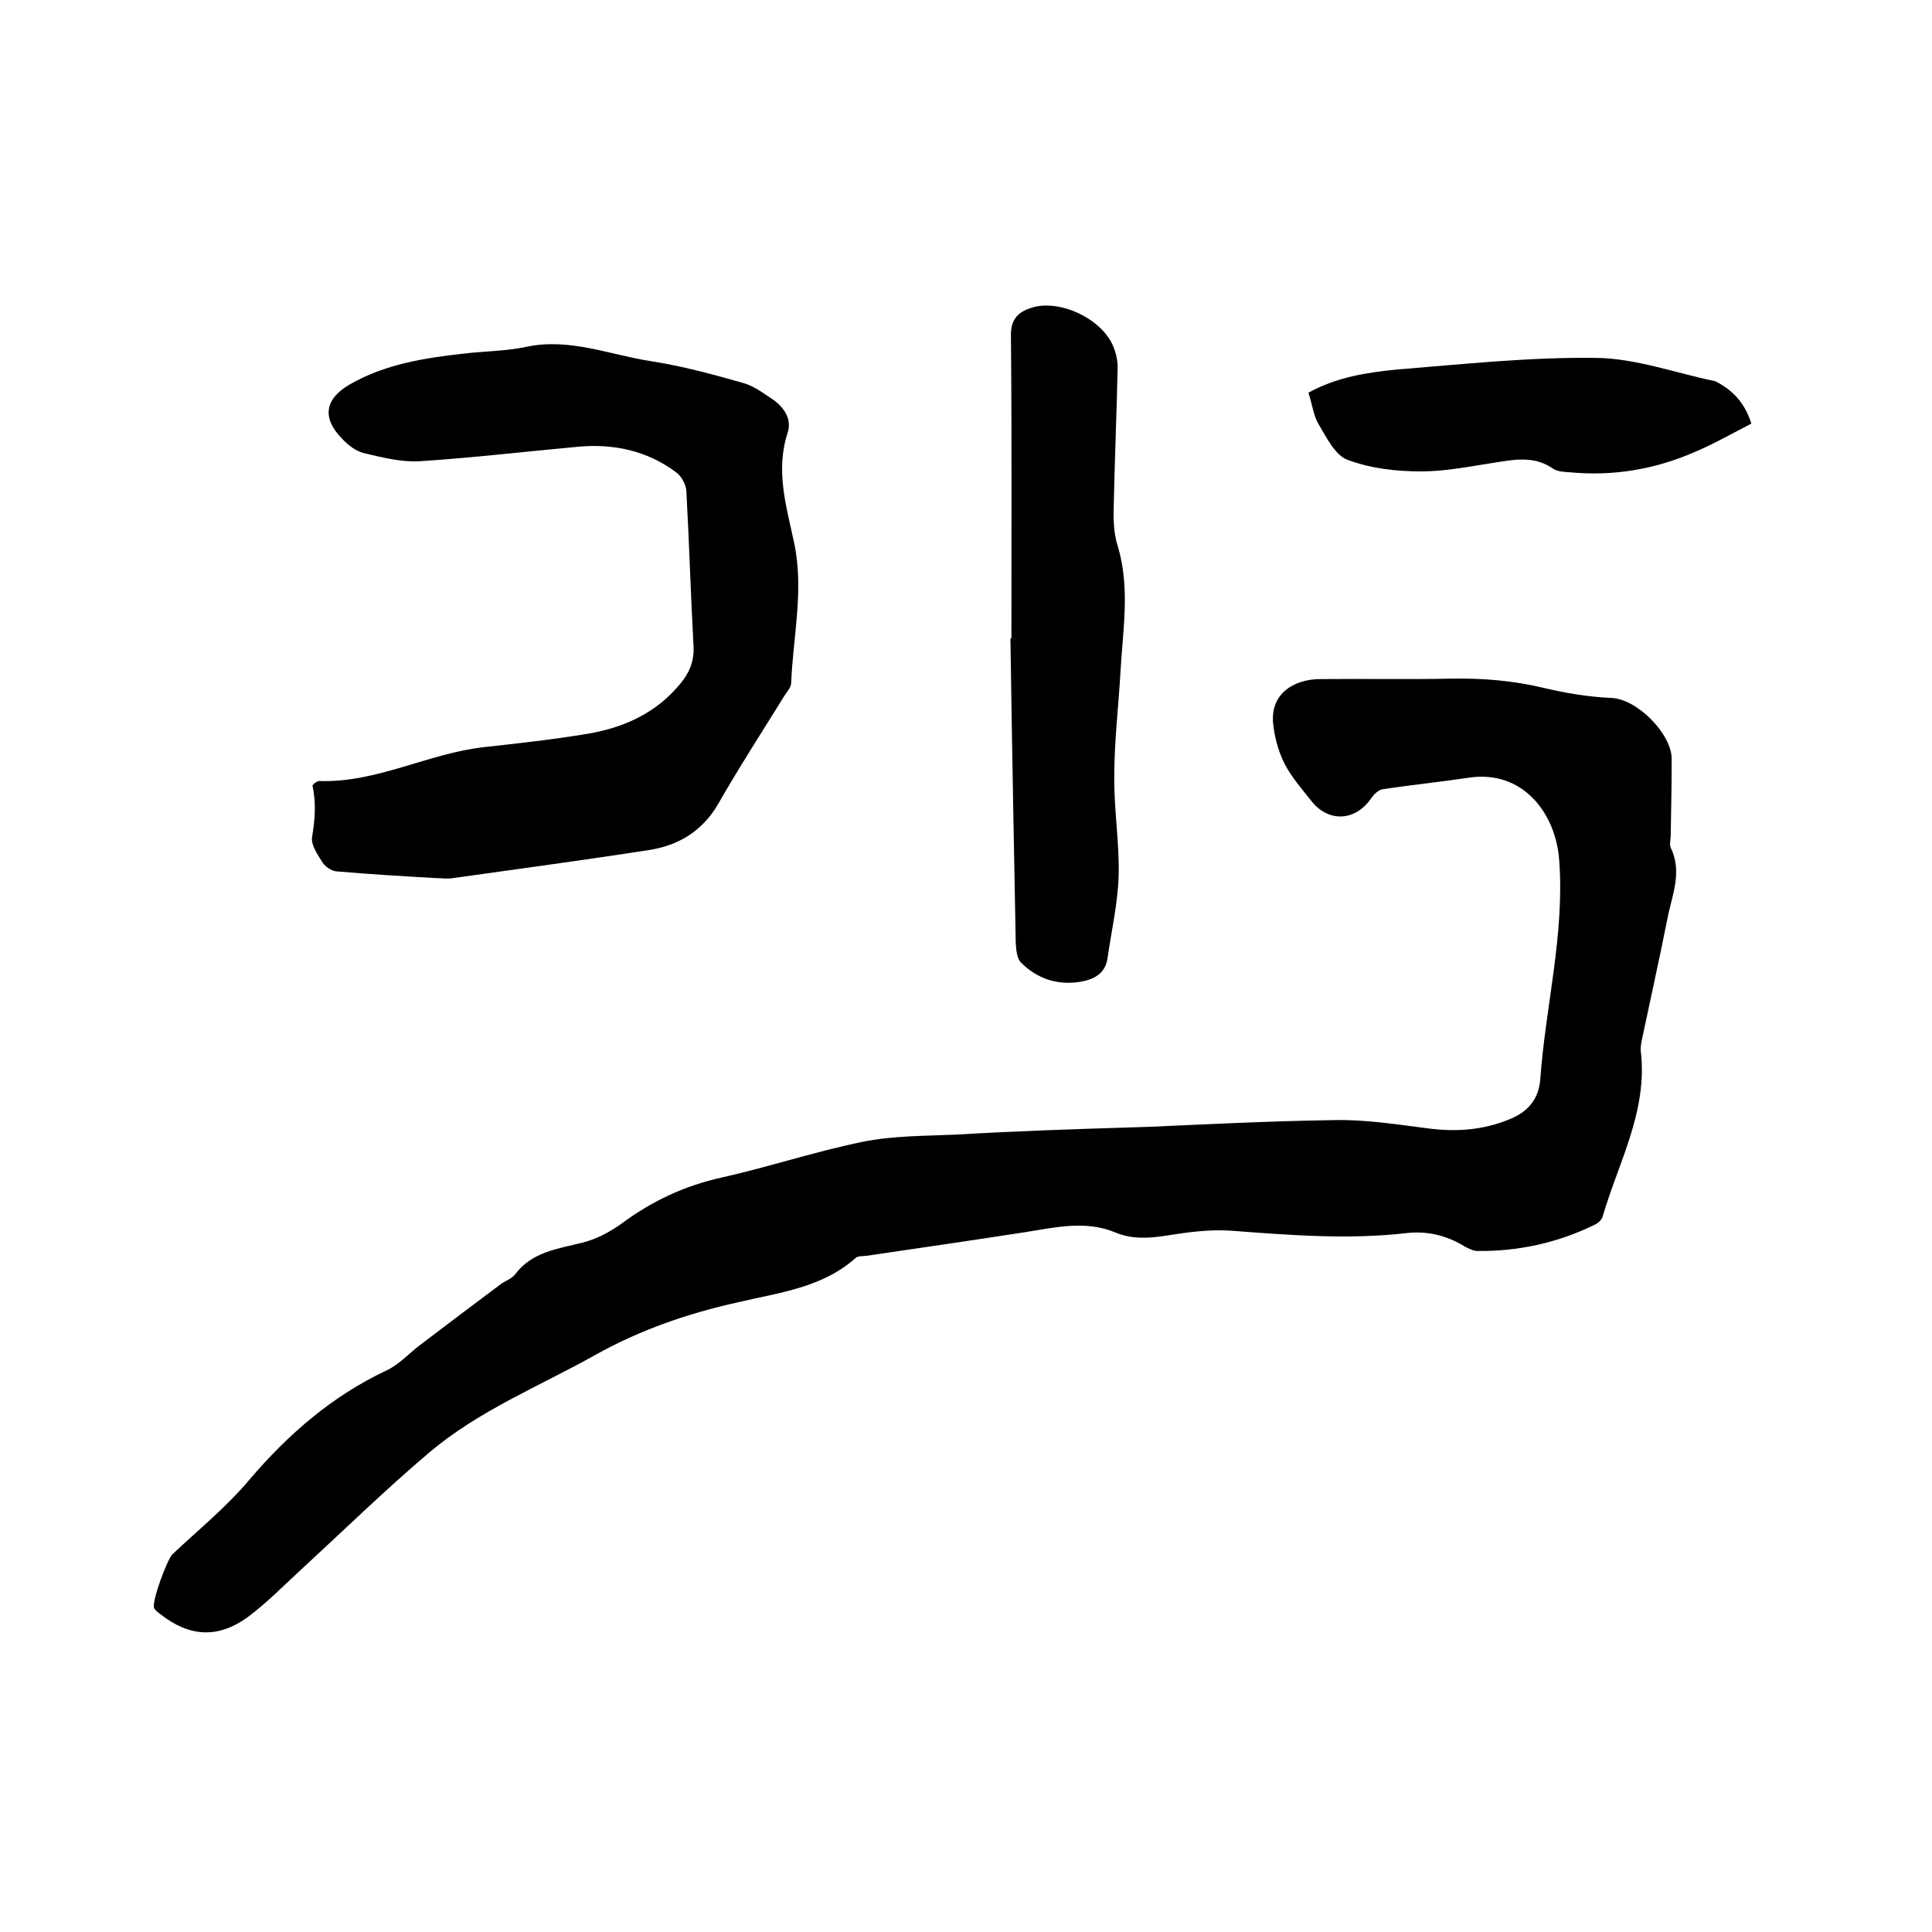 <svg enable-background="new 0 0 400 400" viewBox="0 0 400 400" xmlns="http://www.w3.org/2000/svg"><path d="m237.8 233.3c9.6-.4 24.2-1.2 38.8-1.4 6.3-.1 12.6.9 18.9 1.7 5.9.8 11.6.4 17.1-1.9 3.7-1.5 6-4.1 6.3-8.3 1.1-15.2 5.1-30.1 3.9-45.5-.8-9.9-7.8-18.5-18.6-16.9-6 .9-12 1.5-17.9 2.4-.9.1-1.9 1.1-2.5 2-3.3 4.7-8.9 4.9-12.4.3-1.9-2.4-4-4.8-5.4-7.5-1.3-2.5-2.1-5.5-2.4-8.3-.7-6.5 4.6-9.3 9.7-9.3 9.1-.1 18.2.1 27.3-.1 6.4-.1 12.6.4 18.9 1.9 4.6 1.1 9.4 1.9 14.1 2.1 5.4.2 12.5 7.5 12.5 12.6 0 5.3-.1 10.6-.2 15.9 0 .8-.3 1.8 0 2.5 2.5 5.1.2 10-.7 14.8-1.6 8.1-3.4 16.1-5.1 24.2-.2 1-.5 2.1-.4 3.1 1.5 12.4-4.6 23-7.9 34.3-.2.7-1 1.4-1.7 1.7-7.6 3.7-15.7 5.5-24.2 5.4-.9 0-1.8-.5-2.6-.9-3.7-2.3-7.8-3.3-12.1-2.8-12.2 1.4-24.3.4-36.4-.5-4.4-.3-8.8.3-13.2 1-3.7.6-7.2.8-10.6-.6-6.2-2.6-12.4-1.1-18.7-.1-11 1.7-22 3.3-32.9 4.9-.7.1-1.7 0-2.2.4-6.9 6.2-15.8 7.2-24.3 9.2-10.4 2.3-20.3 5.7-29.6 10.9-11.6 6.5-24.1 11.5-34.4 20.2-9.2 7.8-17.8 16.2-26.7 24.4-3.6 3.3-7 6.8-10.9 9.7-6.2 4.5-12.1 4.1-18.1-.6-.5-.4-1.1-.8-1.3-1.3-.5-1.4 2.7-10 3.8-11.1 5.4-5.1 11.2-9.8 15.9-15.4 8.1-9.5 17.2-17.4 28.5-22.7 2.5-1.2 4.5-3.4 6.7-5.1 5.5-4.2 11.1-8.4 16.7-12.6 1-.8 2.4-1.2 3.1-2.1 3.5-4.7 8.7-5.3 13.9-6.6 2.9-.7 5.7-2.2 8.1-3.9 6.3-4.7 13.1-7.9 20.8-9.6 9.8-2.2 19.4-5.4 29.2-7.4 6.4-1.3 13-1.2 19.5-1.5 11.7-.7 23.2-1.1 39.7-1.6z"/><path d="m90.2 181.8c-6.9-.4-13.7-.8-20.6-1.4-1-.1-2.3-1-2.8-1.8-1-1.6-2.4-3.6-2.2-5.2.6-3.6.9-7.1.1-10.7-.1-.2.9-1 1.4-1 11.9.4 22.5-5.7 34-7 7.2-.8 14.5-1.6 21.7-2.8 7.5-1.3 14.1-4.3 19.1-10.4 1.8-2.2 2.8-4.5 2.7-7.5-.6-10.8-.9-21.6-1.5-32.4-.1-1.3-1-3-2.1-3.8-6-4.5-13-6-20.4-5.3-10.9 1-21.9 2.3-32.8 3-3.8.2-7.7-.8-11.5-1.7-1.6-.4-3.2-1.6-4.4-2.9-4.3-4.3-3.7-8.3 1.5-11.3 7.3-4.2 15.5-5.5 23.7-6.4 4.3-.5 8.7-.5 12.9-1.4 9-1.9 17.3 1.7 25.9 3 6.4 1 12.7 2.7 19 4.5 2.1.6 4 2 5.8 3.2 2.5 1.6 4.3 4.2 3.4 7-2.6 7.9-.3 15.3 1.3 22.8 2.1 9.8-.2 19.4-.6 29.1 0 .9-.8 1.7-1.3 2.5-4.7 7.6-9.5 15-13.9 22.7-3.3 5.6-8.3 8.5-14.3 9.4-13.5 2.1-27 3.9-40.5 5.8-1.3.2-2.5 0-3.6 0z"/><path d="m209.4 132.2c0-21 .1-41.9-.1-62.9 0-3.5 1.8-4.8 4.3-5.6 5.8-1.8 14.3 2.2 16.8 7.8.6 1.4 1 3 1 4.5-.2 9.4-.6 18.8-.8 28.2-.1 2.9-.1 6 .8 8.8 2.6 8.6 1.1 17.2.6 25.8-.4 7.3-1.3 14.6-1.3 21.8-.1 7 1.1 13.9.9 20.9-.2 5.7-1.5 11.3-2.3 16.9-.5 3.3-2.9 4.4-5.8 4.9-4.7.7-8.8-.7-12.1-4-.9-.9-1-2.7-1.1-4-.4-21-.8-42.1-1.1-63.2 0 .1.1.1.2.1z"/><path d="m270.9 81.3c5.8-3.2 12.1-4.2 18.4-4.8 13.7-1.1 27.5-2.6 41.2-2.4 8.2.1 16.3 3.1 24.5 4.8.1 0 .2.1.3.1 3.4 1.8 5.9 4.3 7.3 8.7-3.9 2-7.9 4.3-12 6-8.1 3.5-16.6 4.9-25.4 4.1-1.2-.1-2.7-.1-3.7-.8-3.5-2.4-7.1-2-10.9-1.4-5.4.8-10.9 2-16.4 2-5.1 0-10.4-.6-15.2-2.4-2.5-.9-4.3-4.5-5.9-7.2-1.1-1.7-1.4-4.2-2.2-6.7z"/></svg>